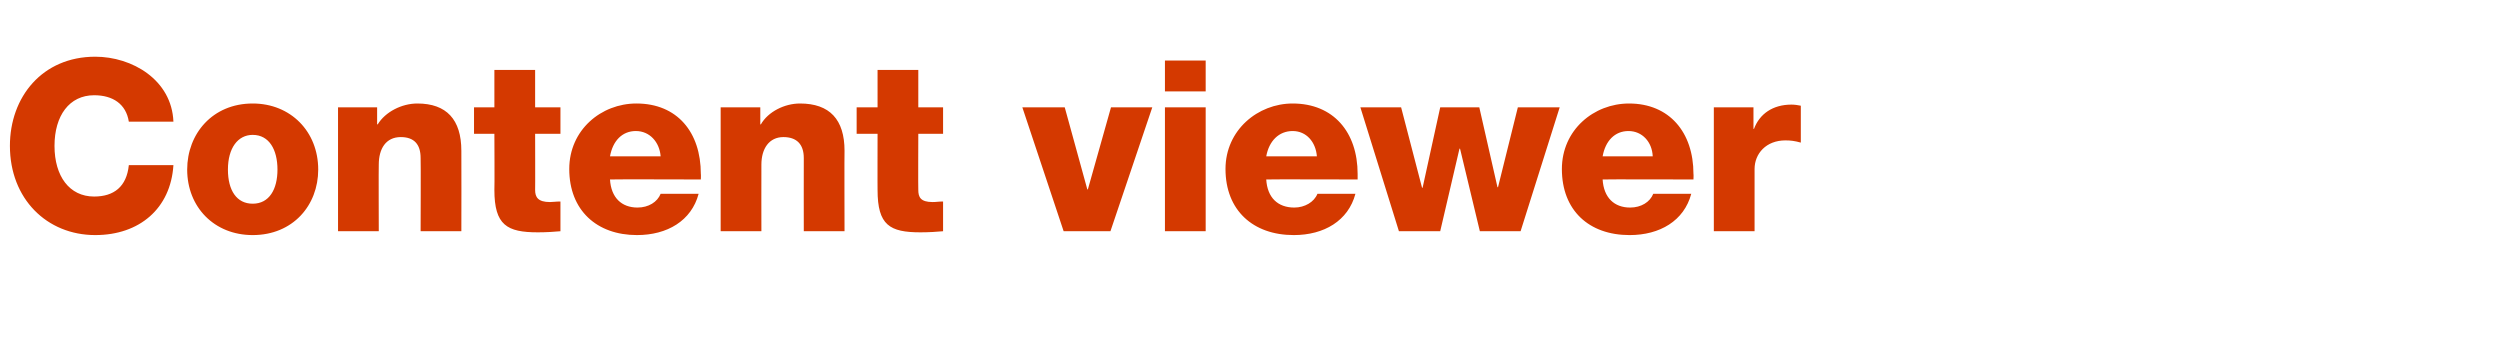 <?xml version="1.0" standalone="no"?><!DOCTYPE svg PUBLIC "-//W3C//DTD SVG 1.1//EN" "http://www.w3.org/Graphics/SVG/1.1/DTD/svg11.dtd"><svg xmlns="http://www.w3.org/2000/svg" version="1.1" width="454.1px" height="65.4px" viewBox="0 -11 454.1 65.4" style="top:-11px"><desc>Content viewer</desc><defs/><g id="Polygon19879"><path d="m31.5 11.1h-8.1c-.5-3.2-2.9-4.8-6.3-4.8c-4.5 0-7.2 3.7-7.2 9.2c0 5.5 2.7 9.2 7.2 9.2c3.6 0 5.9-1.8 6.3-5.7h8.1c-.5 7.9-6.2 12.7-14.2 12.7c-8.8 0-15.5-6.6-15.5-16.2C1.8 6.6 7.7-.7 17.3-.7c6.7 0 13.9 4.2 14.2 11.8zm26.3 8.7c0 6.5-4.6 11.9-11.9 11.9c-7 0-11.9-5.1-11.9-11.9c0-6.5 4.6-12 11.9-12c6.9 0 11.9 5.1 11.9 12zM45.9 26c3 0 4.5-2.6 4.5-6.2c0-3.6-1.5-6.3-4.5-6.3c-2.7 0-4.5 2.4-4.5 6.3c0 3.8 1.6 6.2 4.5 6.2zm37.9-9.6c.03-.02 0 14.6 0 14.6h-7.4s.05-13.32 0-13.3c0-2.5-1.2-3.8-3.6-3.8c-2.7 0-4 2.1-4 5c-.04 0 0 12.1 0 12.1h-7.4V8.5h7.1v3.1s.13-.04.1 0C70 9.3 73 7.8 75.8 7.8c5.3 0 8 2.9 8 8.6zM97.2 1.7v6.8h4.6v4.8h-4.6s.03 10.25 0 10.2c0 1.3.5 2.2 2.7 2.2c.6 0 1-.1 1.9-.1v5.4c-.9.1-2.7.2-4.1.2c-5.6 0-7.9-1.3-7.9-7.7c.05.05 0-10.2 0-10.2h-3.7V8.5h3.7V1.7h7.4zm30.1 18.9c.04.04 0 1 0 1c0 0-16.51-.05-16.5 0c.2 3.3 2.1 5.1 5 5.1c2 0 3.6-1 4.2-2.5h6.9c-1.3 4.9-5.7 7.5-11.2 7.5c-7.3 0-12.3-4.5-12.3-12c0-7.1 5.8-11.9 12.2-11.9c7.4 0 11.7 5.2 11.7 12.8zm-7.3-3.2c-.2-2.6-2-4.6-4.5-4.6c-2.5 0-4.2 1.8-4.7 4.6h9.2zm33.4-1c-.04-.02 0 14.6 0 14.6H146s-.02-13.32 0-13.3c0-2.5-1.3-3.8-3.7-3.8c-2.6 0-4 2.1-4 5c-.02 0 0 12.1 0 12.1h-7.4V8.5h7.2v3.1s.05-.04.1 0c1.3-2.3 4.3-3.8 7.1-3.8c5.4 0 8.1 2.9 8.1 8.6zm13.4-14.7v6.8h4.5v4.8h-4.5s-.04 10.25 0 10.2c0 1.3.4 2.2 2.6 2.2c.7 0 1.1-.1 1.9-.1v5.4c-.9.1-2.7.2-4.1.2c-5.6 0-7.8-1.3-7.8-7.7c-.02.05 0-10.2 0-10.2h-3.8V8.5h3.8V1.7h7.4zm26.6 6.8l4.1 14.9h.1l4.2-14.9h7.5L201.7 31h-8.5l-7.5-22.5h7.7zM219 0v5.6h-7.4V0h7.4zm0 8.5V31h-7.4V8.5h7.4zm27.6 12.1v1s-16.57-.05-16.6 0c.2 3.3 2.1 5.1 5.1 5.1c1.9 0 3.6-1 4.2-2.5h6.9c-1.3 4.9-5.7 7.5-11.2 7.5c-7.4 0-12.4-4.5-12.4-12c0-7.1 5.9-11.9 12.2-11.9c7.4 0 11.8 5.2 11.8 12.8zm-7.4-3.2c-.2-2.6-1.9-4.6-4.4-4.6c-2.5 0-4.3 1.8-4.8 4.6h9.2zm15.3-8.9l3.8 14.6h.1l3.2-14.6h7.1L272 23h.1l3.6-14.5h7.6L276.2 31h-7.4l-3.6-15h-.1l-3.5 15h-7.5l-7-22.5h7.4zm53.1 12.1c.04.04 0 1 0 1c0 0-16.52-.05-16.5 0c.2 3.3 2.1 5.1 5 5.1c2 0 3.6-1 4.2-2.5h6.9c-1.3 4.9-5.7 7.5-11.2 7.5c-7.4 0-12.3-4.5-12.3-12c0-7.1 5.8-11.9 12.2-11.9c7.3 0 11.7 5.2 11.7 12.8zm-7.4-3.2c-.1-2.6-1.9-4.6-4.4-4.6c-2.5 0-4.2 1.8-4.7 4.6h9.1zm26.9-9.2v6.7c-1.1-.3-1.8-.4-2.8-.4c-3.5 0-5.6 2.4-5.6 5.2V31h-7.4V8.5h7.2v3.9s.07.03.1 0c1-2.7 3.4-4.4 6.8-4.4c.6 0 1.2.1 1.7.2z" stroke="none" fill="#d43900"/></g></svg>
